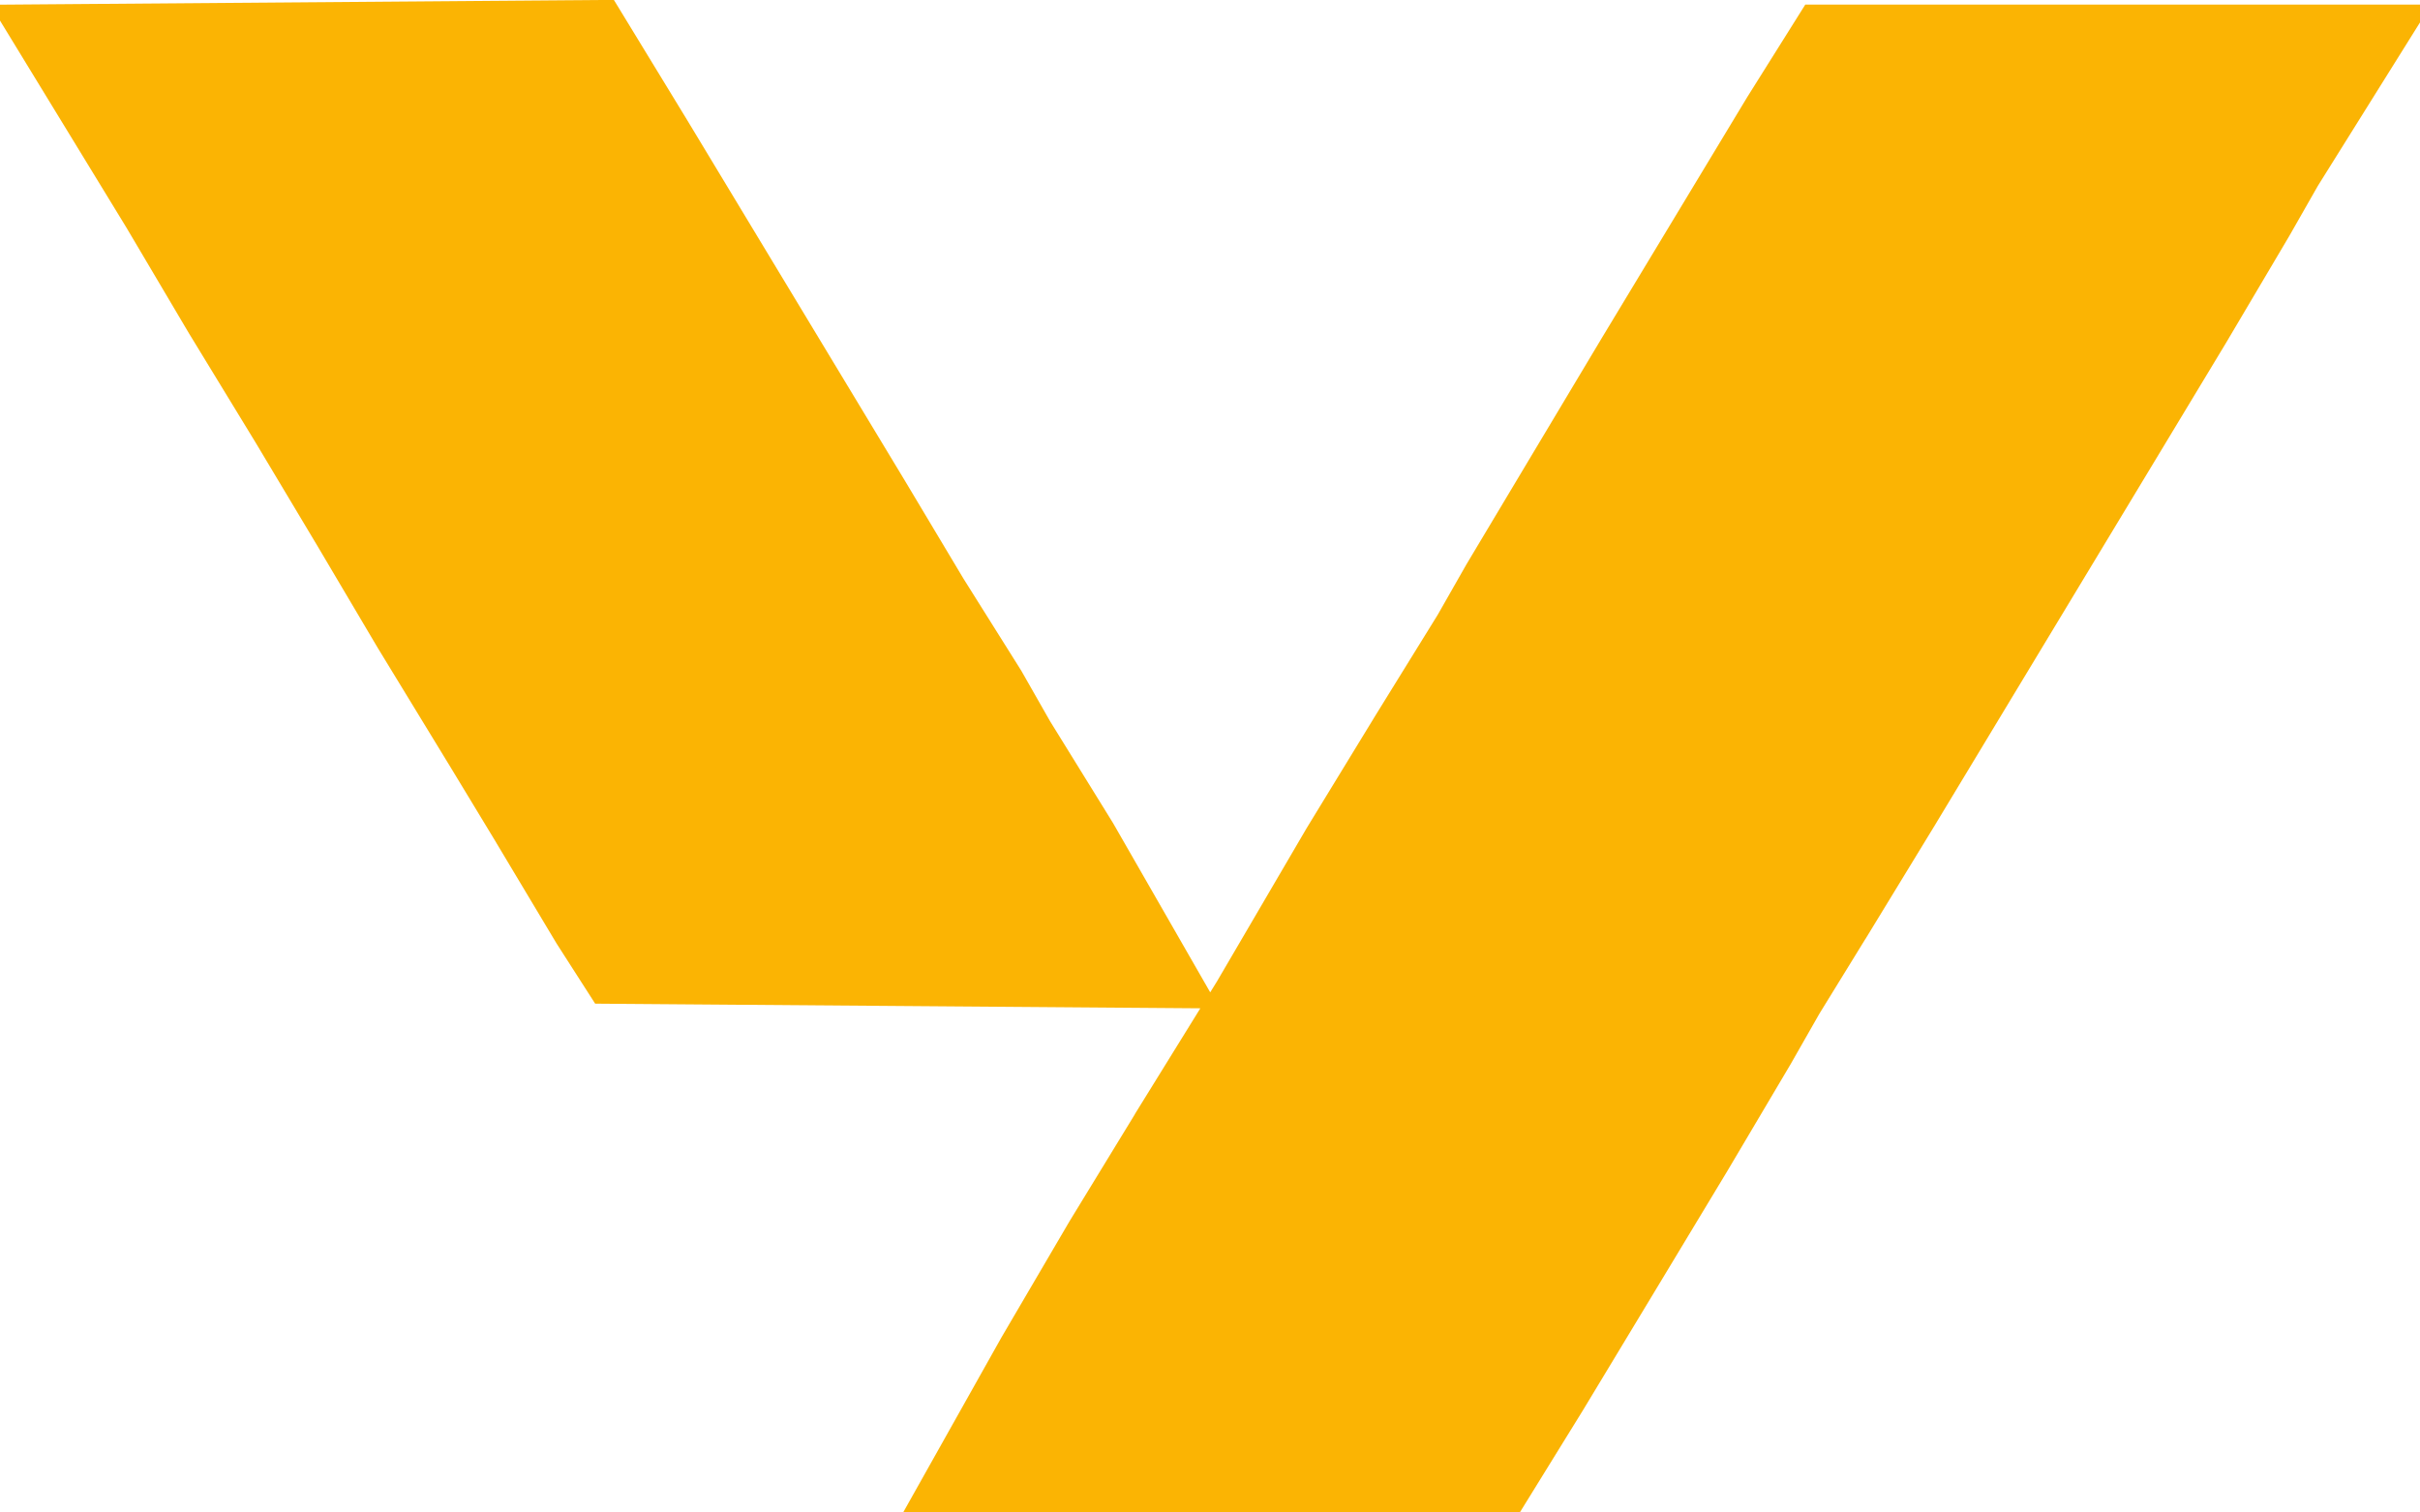 <svg xmlns="http://www.w3.org/2000/svg" fill="none" viewBox="0 0 32 20" height="20" width="32">
<path stroke-width="3" stroke="#FBB403" fill="#FBB403" d="M13.43 11.653L13.523 11.815L8.694 11.778L8.635 11.686L7.879 10.423L7.879 10.423L7.875 10.415L7.171 9.253L7.171 9.253L7.168 9.249L6.278 7.79L5.451 6.392L5.451 6.392L5.447 6.386L4.679 5.102L4.679 5.102L4.672 5.09L3.782 3.631L2.955 2.233L2.95 2.224L2.944 2.215L2.533 1.542L7.279 1.505L7.806 2.369L8.764 3.956L9.724 5.546L10.681 7.131L10.684 7.136L11.449 8.415L11.457 8.429L11.466 8.443L12.217 9.639L12.585 10.285L12.598 10.308L12.612 10.33L13.43 11.653ZM15.431 16.917L16.316 15.468L16.32 15.46L17.148 14.122L18.55 11.854L18.488 11.853L18.567 11.718L19.452 10.269L19.456 10.262L20.284 8.923L20.298 8.901L20.311 8.878L20.687 8.218L21.447 6.947L22.468 5.24L22.471 5.235L23.428 3.65L24.381 2.071L24.701 1.561H29.441L29.386 1.649L29.369 1.676L29.353 1.703L28.975 2.366L28.152 3.757L27.196 5.341L26.236 6.931L25.276 8.521L24.32 10.105L24.316 10.112L23.427 11.569L23.424 11.573L22.787 12.608L22.774 12.629L22.761 12.651L22.383 13.314L21.56 14.704L20.604 16.289L19.648 17.872L19.26 18.5H14.505L14.546 18.427L15.431 16.917Z"></path>
</svg>
